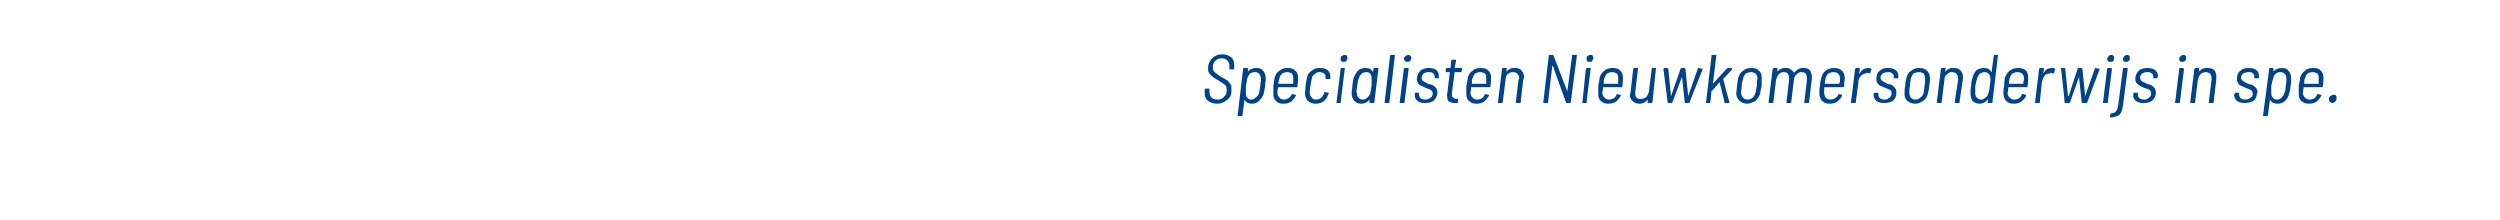 <?xml version="1.0" standalone="no"?><!DOCTYPE svg PUBLIC "-//W3C//DTD SVG 1.1//EN" "http://www.w3.org/Graphics/SVG/1.1/DTD/svg11.dtd"><svg xmlns="http://www.w3.org/2000/svg" version="1.1" width="364px" height="32px" viewBox="0 -1 364 32" style="top:-1px">  <desc>Specialisten Nieuwkomersonderwijs in spe</desc>  <defs/>  <g id="Polygon93466">    <path d="M 177.2 14.1 C 176.6 14.1 176.2 13.9 175.9 13.7 C 175.5 13.4 175.4 13 175.4 12.5 C 175.4 12.5 175.4 12.4 175.4 12.3 C 175.4 12.3 175.4 12 175.4 12 C 175.5 11.9 175.5 11.9 175.6 11.9 C 175.6 11.9 176 11.9 176 11.9 C 176.1 11.9 176.1 11.9 176.1 12 C 176.1 12 176.1 12.2 176.1 12.2 C 176.1 12.3 176.1 12.3 176.1 12.4 C 176.1 12.7 176.2 13 176.4 13.2 C 176.6 13.4 176.9 13.5 177.3 13.5 C 177.6 13.5 178 13.4 178.2 13.1 C 178.4 12.9 178.6 12.7 178.6 12.3 C 178.6 12.3 178.6 12.2 178.6 12.1 C 178.6 11.9 178.6 11.6 178.4 11.4 C 178.2 11.2 177.8 11 177.4 10.7 C 177 10.5 176.7 10.3 176.6 10.2 C 176.4 10 176.2 9.9 176.1 9.7 C 175.9 9.5 175.9 9.2 175.9 8.9 C 175.9 8.9 175.9 8.8 175.9 8.7 C 176 8.1 176.2 7.7 176.6 7.4 C 176.9 7.1 177.4 6.9 178 6.9 C 178.5 6.9 178.9 7.1 179.2 7.3 C 179.6 7.6 179.7 8 179.7 8.5 C 179.7 8.6 179.7 8.6 179.7 8.8 C 179.7 8.8 179.7 9 179.7 9 C 179.7 9 179.7 9.1 179.6 9.1 C 179.6 9.1 179.6 9.1 179.6 9.1 C 179.6 9.1 179.1 9.1 179.1 9.1 C 179 9.1 179 9.1 179 9 C 179 9 179 8.8 179 8.8 C 179 8.7 179 8.7 179 8.6 C 179 8.3 178.9 8 178.7 7.8 C 178.5 7.6 178.2 7.5 177.9 7.5 C 177.5 7.5 177.2 7.6 177 7.8 C 176.8 8 176.6 8.3 176.6 8.7 C 176.6 8.7 176.6 8.7 176.6 8.8 C 176.6 9 176.6 9.2 176.7 9.3 C 176.8 9.4 176.9 9.6 177.1 9.7 C 177.2 9.8 177.5 10 177.8 10.2 C 178.2 10.4 178.5 10.6 178.7 10.7 C 178.9 10.9 179 11.1 179.2 11.3 C 179.3 11.5 179.3 11.7 179.3 12 C 179.3 12.4 179.3 12.8 179.1 13.1 C 178.9 13.4 178.6 13.6 178.3 13.8 C 178 14 177.6 14.1 177.2 14.1 C 177.2 14.1 177.2 14.1 177.2 14.1 Z M 184.3 10.6 C 184.3 10.8 184.2 11.1 184.2 11.5 C 184.1 12 184.1 12.3 184 12.6 C 183.9 13.1 183.6 13.4 183.3 13.7 C 183 14 182.7 14.1 182.3 14.1 C 181.8 14.1 181.4 13.9 181.2 13.5 C 181.2 13.5 181.2 13.5 181.2 13.5 C 181.2 13.5 181.2 13.5 181.2 13.5 C 181.2 13.5 180.9 15.8 180.9 15.8 C 180.9 15.9 180.9 15.9 180.9 15.9 C 180.8 15.9 180.8 15.9 180.8 15.9 C 180.8 15.9 180.3 15.9 180.3 15.9 C 180.2 15.9 180.2 15.9 180.2 15.8 C 180.2 15.8 181 9 181 9 C 181 9 181.1 8.9 181.1 8.9 C 181.1 8.9 181.6 8.9 181.6 8.9 C 181.7 8.9 181.7 9 181.7 9 C 181.7 9 181.7 9 181.7 9 C 181.7 9 181.7 9.4 181.7 9.4 C 181.7 9.5 181.7 9.5 181.7 9.5 C 181.7 9.5 181.7 9.5 181.7 9.4 C 182 9.1 182.4 8.9 182.9 8.9 C 183.4 8.9 183.7 9 183.9 9.3 C 184.2 9.6 184.3 10 184.3 10.6 C 184.3 10.6 184.3 10.6 184.3 10.6 Z M 183.3 12.6 C 183.4 12.3 183.4 12 183.5 11.5 C 183.5 11.1 183.6 10.9 183.6 10.7 C 183.6 10.5 183.6 10.4 183.6 10.4 C 183.5 10.1 183.5 9.9 183.3 9.7 C 183.2 9.6 183 9.5 182.7 9.5 C 182.4 9.5 182.2 9.6 182 9.7 C 181.9 9.9 181.7 10.1 181.6 10.4 C 181.6 10.6 181.5 11 181.4 11.5 C 181.4 11.8 181.4 12.1 181.4 12.3 C 181.4 12.4 181.4 12.5 181.4 12.6 C 181.4 12.9 181.5 13.1 181.6 13.2 C 181.7 13.4 181.9 13.5 182.2 13.5 C 182.4 13.5 182.7 13.4 182.8 13.2 C 183 13.1 183.2 12.9 183.3 12.6 C 183.3 12.6 183.3 12.6 183.3 12.6 Z M 187 13.5 C 187.2 13.5 187.4 13.4 187.6 13.3 C 187.8 13.1 188 13 188.1 12.7 C 188.1 12.7 188.1 12.7 188.1 12.7 C 188.2 12.7 188.2 12.7 188.2 12.7 C 188.2 12.7 188.6 12.8 188.6 12.8 C 188.7 12.8 188.7 12.8 188.7 12.9 C 188.5 13.3 188.3 13.5 188 13.8 C 187.7 14 187.3 14.1 186.9 14.1 C 186.4 14.1 186 14 185.8 13.7 C 185.5 13.5 185.4 13.1 185.4 12.7 C 185.4 12.6 185.4 12.5 185.4 12.4 C 185.4 12.2 185.4 11.9 185.4 11.5 C 185.5 11 185.5 10.6 185.6 10.3 C 185.7 9.9 185.9 9.5 186.3 9.3 C 186.6 9 187 8.9 187.5 8.9 C 188 8.9 188.3 9 188.6 9.3 C 188.9 9.5 189 9.9 189 10.4 C 189 10.6 189 11 188.9 11.6 C 188.9 11.6 188.9 11.7 188.9 11.7 C 188.9 11.7 188.8 11.7 188.8 11.7 C 188.8 11.7 186.1 11.7 186.1 11.7 C 186.1 11.7 186.1 11.7 186.1 11.8 C 186 12 186 12.3 186 12.5 C 186 12.8 186.1 13 186.3 13.2 C 186.4 13.4 186.7 13.5 187 13.5 C 187 13.5 187 13.5 187 13.5 Z M 187.4 9.5 C 187.1 9.5 186.9 9.6 186.7 9.7 C 186.5 9.9 186.3 10.1 186.3 10.4 C 186.2 10.6 186.2 10.8 186.1 11.1 C 186.1 11.1 186.2 11.2 186.2 11.2 C 186.2 11.2 188.2 11.2 188.2 11.2 C 188.3 11.2 188.3 11.1 188.3 11.1 C 188.3 11.1 188.3 10.9 188.3 10.9 C 188.3 10.7 188.3 10.6 188.3 10.4 C 188.3 10.1 188.2 9.9 188.1 9.7 C 187.9 9.6 187.7 9.5 187.4 9.5 C 187.4 9.5 187.4 9.5 187.4 9.5 Z M 191.5 14.1 C 191.1 14.1 190.7 13.9 190.4 13.7 C 190.2 13.4 190 13.1 190 12.6 C 190 12.3 190.1 11.9 190.1 11.5 C 190.1 11.1 190.2 10.8 190.3 10.3 C 190.4 9.9 190.6 9.5 191 9.3 C 191.3 9 191.7 8.9 192.2 8.9 C 192.7 8.9 193 9 193.3 9.2 C 193.6 9.5 193.7 9.8 193.7 10.2 C 193.7 10.2 193.7 10.4 193.7 10.4 C 193.7 10.4 193.7 10.5 193.7 10.5 C 193.7 10.5 193.7 10.5 193.6 10.5 C 193.6 10.5 193.1 10.5 193.1 10.5 C 193.1 10.5 193 10.5 193 10.5 C 193 10.5 193 10.3 193 10.3 C 193 10.1 193 9.9 192.8 9.7 C 192.6 9.6 192.4 9.5 192.1 9.5 C 191.8 9.5 191.6 9.6 191.4 9.8 C 191.2 9.9 191 10.2 191 10.5 C 190.9 10.7 190.9 11.1 190.8 11.5 C 190.7 11.9 190.7 12.3 190.7 12.5 C 190.7 12.8 190.8 13 191 13.2 C 191.1 13.4 191.3 13.5 191.6 13.5 C 191.9 13.5 192.2 13.4 192.4 13.2 C 192.6 13 192.7 12.8 192.8 12.6 C 192.8 12.6 192.8 12.5 192.8 12.5 C 192.8 12.4 192.8 12.4 192.9 12.4 C 192.9 12.4 193.4 12.5 193.4 12.5 C 193.4 12.5 193.5 12.5 193.5 12.6 C 193.47 12.56 193.5 12.6 193.5 12.6 C 193.5 12.6 193.43 12.72 193.4 12.7 C 193.3 13.1 193.1 13.4 192.8 13.7 C 192.4 14 192 14.1 191.5 14.1 C 191.5 14.1 191.5 14.1 191.5 14.1 Z M 195.6 8 C 195.5 8 195.4 8 195.3 7.9 C 195.2 7.8 195.2 7.7 195.2 7.6 C 195.2 7.4 195.2 7.3 195.3 7.2 C 195.5 7.1 195.6 7 195.7 7 C 195.9 7 196 7 196.1 7.1 C 196.1 7.2 196.2 7.3 196.2 7.4 C 196.2 7.6 196.1 7.7 196 7.9 C 195.9 8 195.8 8 195.6 8 C 195.6 8 195.6 8 195.6 8 Z M 194.6 14 C 194.6 14 194.6 14 194.6 13.9 C 194.6 13.9 195.2 9 195.2 9 C 195.2 9 195.2 8.9 195.3 8.9 C 195.3 8.9 195.8 8.9 195.8 8.9 C 195.8 8.9 195.8 9 195.8 9 C 195.9 9 195.9 9 195.8 9 C 195.8 9 195.2 13.9 195.2 13.9 C 195.2 13.9 195.2 14 195.2 14 C 195.2 14 195.2 14 195.1 14 C 195.14 14 194.6 14 194.6 14 C 194.6 14 194.65 14 194.6 14 Z M 200 9 C 200 9 200 8.9 200.1 8.9 C 200.1 8.9 200.6 8.9 200.6 8.9 C 200.6 8.9 200.6 9 200.7 9 C 200.7 9 200.7 9 200.7 9 C 200.7 9 200.1 13.9 200.1 13.9 C 200.1 13.9 200.1 14 200 14 C 200 14 200 14 200 14 C 200 14 199.5 14 199.5 14 C 199.4 14 199.4 14 199.4 13.9 C 199.4 13.9 199.4 13.5 199.4 13.5 C 199.4 13.5 199.4 13.5 199.4 13.5 C 199.4 13.5 199.4 13.5 199.4 13.5 C 199.1 13.9 198.7 14.1 198.2 14.1 C 197.7 14.1 197.4 13.9 197.2 13.7 C 196.9 13.4 196.8 13 196.8 12.4 C 196.8 12.3 196.9 11.9 196.9 11.5 C 197 11 197 10.6 197.1 10.3 C 197.3 9.9 197.5 9.5 197.8 9.2 C 198.1 9 198.4 8.9 198.8 8.9 C 199.4 8.9 199.7 9.1 199.9 9.5 C 199.9 9.5 199.9 9.5 199.9 9.5 C 199.9 9.5 199.9 9.5 199.9 9.4 C 199.93 9.44 200 9 200 9 C 200 9 199.98 9.04 200 9 Z M 199.5 12.6 C 199.6 12.3 199.6 11.9 199.7 11.5 C 199.7 11.1 199.7 10.9 199.7 10.6 C 199.7 10.5 199.7 10.4 199.7 10.3 C 199.7 10.1 199.6 9.9 199.5 9.7 C 199.4 9.6 199.2 9.5 198.9 9.5 C 198.7 9.5 198.4 9.6 198.3 9.7 C 198.1 9.9 197.9 10.1 197.9 10.3 C 197.7 10.6 197.7 11 197.6 11.5 C 197.6 11.8 197.5 12.1 197.5 12.3 C 197.5 12.4 197.5 12.5 197.6 12.6 C 197.6 12.9 197.6 13.1 197.8 13.2 C 197.9 13.4 198.2 13.5 198.4 13.5 C 198.7 13.5 198.9 13.4 199.1 13.2 C 199.2 13.1 199.4 12.9 199.5 12.6 C 199.5 12.6 199.5 12.6 199.5 12.6 Z M 201.7 14 C 201.6 14 201.6 14 201.6 13.9 C 201.6 13.9 202.4 7.1 202.4 7.1 C 202.4 7 202.5 7 202.5 7 C 202.5 7 203 7 203 7 C 203.1 7 203.1 7 203.1 7 C 203.1 7.1 203.1 7.1 203.1 7.1 C 203.1 7.1 202.3 13.9 202.3 13.9 C 202.3 14 202.2 14 202.2 14 C 202.17 14 201.7 14 201.7 14 C 201.7 14 201.67 14 201.7 14 Z M 204.9 8 C 204.8 8 204.6 8 204.6 7.9 C 204.5 7.8 204.4 7.7 204.4 7.6 C 204.4 7.4 204.5 7.3 204.6 7.2 C 204.7 7.1 204.9 7 205 7 C 205.1 7 205.3 7 205.3 7.1 C 205.4 7.2 205.5 7.3 205.5 7.4 C 205.5 7.6 205.4 7.7 205.3 7.9 C 205.2 8 205.1 8 204.9 8 C 204.9 8 204.9 8 204.9 8 Z M 203.9 14 C 203.8 14 203.8 14 203.8 13.9 C 203.8 13.9 204.4 9 204.4 9 C 204.4 9 204.5 8.9 204.5 8.9 C 204.5 8.9 205 8.9 205 8.9 C 205.1 8.9 205.1 9 205.1 9 C 205.1 9 205.1 9 205.1 9 C 205.1 9 204.5 13.9 204.5 13.9 C 204.5 13.9 204.5 14 204.5 14 C 204.5 14 204.4 14 204.4 14 C 204.4 14 203.9 14 203.9 14 C 203.9 14 203.91 14 203.9 14 Z M 207.5 14 C 207 14 206.6 13.9 206.4 13.7 C 206.1 13.5 206 13.2 206 12.9 C 206 12.8 206 12.8 206 12.7 C 206 12.7 206 12.6 206 12.6 C 206 12.6 206 12.5 206.1 12.5 C 206.1 12.5 206.6 12.5 206.6 12.5 C 206.6 12.5 206.6 12.5 206.6 12.6 C 206.6 12.6 206.7 12.6 206.6 12.6 C 206.6 12.6 206.6 12.7 206.6 12.7 C 206.6 12.9 206.7 13.1 206.8 13.3 C 207 13.4 207.2 13.5 207.5 13.5 C 207.8 13.5 208.1 13.4 208.3 13.2 C 208.5 13.1 208.6 12.9 208.6 12.6 C 208.6 12.4 208.5 12.2 208.3 12.1 C 208.2 12 207.9 11.9 207.6 11.8 C 207.2 11.6 206.9 11.5 206.6 11.3 C 206.4 11.1 206.3 10.8 206.3 10.5 C 206.3 10 206.5 9.6 206.8 9.3 C 207.1 9 207.6 8.9 208.1 8.9 C 208.5 8.9 208.9 9 209.1 9.2 C 209.4 9.4 209.5 9.7 209.5 10.1 C 209.5 10.2 209.5 10.2 209.5 10.3 C 209.5 10.3 209.5 10.3 209.5 10.3 C 209.5 10.3 209.5 10.4 209.5 10.4 C 209.5 10.4 209.4 10.4 209.4 10.4 C 209.4 10.4 209 10.4 209 10.4 C 208.9 10.4 208.9 10.4 208.9 10.3 C 208.9 10.3 208.9 10.3 208.9 10.3 C 208.9 10 208.8 9.8 208.7 9.7 C 208.5 9.5 208.3 9.5 208 9.5 C 207.7 9.5 207.4 9.6 207.3 9.7 C 207.1 9.9 207 10.1 207 10.3 C 207 10.5 207 10.7 207.2 10.8 C 207.4 10.9 207.6 11 207.9 11.2 C 208.2 11.3 208.4 11.3 208.6 11.4 C 208.8 11.5 209 11.7 209.1 11.8 C 209.2 12 209.3 12.2 209.3 12.5 C 209.3 12.6 209.3 12.6 209.3 12.6 C 209.2 13.1 209 13.4 208.7 13.7 C 208.4 13.9 208 14 207.5 14 C 207.5 14 207.5 14 207.5 14 Z M 212.8 9.4 C 212.8 9.5 212.8 9.5 212.7 9.5 C 212.7 9.5 211.8 9.5 211.8 9.5 C 211.8 9.5 211.8 9.5 211.8 9.5 C 211.8 9.5 211.4 12.5 211.4 12.5 C 211.4 12.6 211.4 12.7 211.4 12.8 C 211.4 13 211.4 13.1 211.6 13.2 C 211.7 13.3 211.8 13.4 212.1 13.4 C 212.1 13.4 212.2 13.4 212.2 13.4 C 212.3 13.4 212.3 13.4 212.3 13.4 C 212.3 13.4 212.3 13.4 212.3 13.5 C 212.3 13.5 212.3 13.9 212.3 13.9 C 212.2 14 212.2 14 212.1 14 C 212.1 14 211.8 14 211.8 14 C 211.5 14 211.2 13.9 211 13.8 C 210.8 13.7 210.7 13.4 210.7 13 C 210.7 13 210.7 12.9 210.7 12.8 C 210.7 12.8 211.1 9.5 211.1 9.5 C 211.1 9.5 211.1 9.5 211.1 9.5 C 211.1 9.5 210.6 9.5 210.6 9.5 C 210.6 9.5 210.5 9.5 210.5 9.5 C 210.5 9.5 210.5 9.4 210.5 9.4 C 210.5 9.4 210.5 9 210.5 9 C 210.5 9 210.6 9 210.6 9 C 210.6 9 210.6 8.9 210.6 8.9 C 210.6 8.9 211.1 8.9 211.1 8.9 C 211.2 8.9 211.2 8.9 211.2 8.9 C 211.2 8.9 211.3 7.8 211.3 7.8 C 211.3 7.7 211.4 7.7 211.4 7.7 C 211.4 7.7 211.9 7.7 211.9 7.7 C 212 7.7 212 7.7 212 7.8 C 212 7.8 211.8 8.9 211.8 8.9 C 211.8 8.9 211.9 8.9 211.9 8.9 C 211.9 8.9 212.8 8.9 212.8 8.9 C 212.9 8.9 212.9 9 212.9 9 C 212.89 9.04 212.8 9.4 212.8 9.4 C 212.8 9.4 212.85 9.4 212.8 9.4 Z M 215.1 13.5 C 215.3 13.5 215.6 13.4 215.8 13.3 C 216 13.1 216.1 13 216.2 12.7 C 216.2 12.7 216.2 12.7 216.3 12.7 C 216.3 12.7 216.3 12.7 216.3 12.7 C 216.3 12.7 216.7 12.8 216.7 12.8 C 216.8 12.8 216.8 12.8 216.8 12.9 C 216.6 13.3 216.4 13.5 216.1 13.8 C 215.8 14 215.4 14.1 215 14.1 C 214.5 14.1 214.2 14 213.9 13.7 C 213.6 13.5 213.5 13.1 213.5 12.7 C 213.5 12.6 213.5 12.5 213.5 12.4 C 213.5 12.2 213.5 11.9 213.5 11.5 C 213.6 11 213.7 10.6 213.7 10.3 C 213.8 9.9 214.1 9.5 214.4 9.3 C 214.7 9 215.1 8.9 215.6 8.9 C 216.1 8.9 216.5 9 216.7 9.3 C 217 9.5 217.1 9.9 217.1 10.4 C 217.1 10.6 217.1 11 217 11.6 C 217 11.6 217 11.7 217 11.7 C 217 11.7 216.9 11.7 216.9 11.7 C 216.9 11.7 214.2 11.7 214.2 11.7 C 214.2 11.7 214.2 11.7 214.2 11.8 C 214.2 12 214.1 12.3 214.1 12.5 C 214.1 12.8 214.2 13 214.4 13.2 C 214.6 13.4 214.8 13.5 215.1 13.5 C 215.1 13.5 215.1 13.5 215.1 13.5 Z M 215.5 9.5 C 215.2 9.5 215 9.6 214.8 9.7 C 214.6 9.9 214.5 10.1 214.4 10.4 C 214.3 10.6 214.3 10.8 214.3 11.1 C 214.3 11.1 214.3 11.2 214.3 11.2 C 214.3 11.2 216.4 11.2 216.4 11.2 C 216.4 11.2 216.4 11.1 216.4 11.1 C 216.4 11.1 216.4 10.9 216.4 10.9 C 216.4 10.7 216.4 10.6 216.4 10.4 C 216.4 10.1 216.4 9.9 216.2 9.7 C 216 9.6 215.8 9.5 215.5 9.5 C 215.5 9.5 215.5 9.5 215.5 9.5 Z M 220.6 8.9 C 221 8.9 221.3 9 221.5 9.2 C 221.7 9.5 221.9 9.8 221.9 10.2 C 221.9 10.3 221.9 10.4 221.8 10.5 C 221.8 10.5 221.4 13.9 221.4 13.9 C 221.4 13.9 221.4 14 221.4 14 C 221.4 14 221.3 14 221.3 14 C 221.3 14 220.8 14 220.8 14 C 220.8 14 220.7 14 220.7 13.9 C 220.7 13.9 221.1 10.6 221.1 10.6 C 221.1 10.6 221.2 10.5 221.2 10.4 C 221.2 10.1 221.1 9.9 220.9 9.7 C 220.8 9.6 220.6 9.5 220.3 9.5 C 220 9.5 219.7 9.6 219.5 9.8 C 219.3 10 219.2 10.3 219.2 10.7 C 219.2 10.7 218.8 13.9 218.8 13.9 C 218.8 13.9 218.7 14 218.7 14 C 218.7 14 218.7 14 218.7 14 C 218.7 14 218.2 14 218.2 14 C 218.1 14 218.1 14 218.1 13.9 C 218.1 13.9 218.7 9 218.7 9 C 218.7 9 218.7 9 218.7 9 C 218.7 9 218.7 8.9 218.8 8.9 C 218.8 8.9 219.3 8.9 219.3 8.9 C 219.3 8.9 219.4 9 219.4 9 C 219.4 9 219.3 9.4 219.3 9.4 C 219.3 9.4 219.3 9.4 219.3 9.4 C 219.3 9.4 219.3 9.4 219.4 9.4 C 219.5 9.2 219.7 9.1 219.9 9 C 220.1 8.9 220.3 8.9 220.6 8.9 C 220.6 8.9 220.6 8.9 220.6 8.9 Z M 224.8 14 C 224.7 14 224.7 14 224.7 13.9 C 224.7 13.9 225.5 7.1 225.5 7.1 C 225.5 7 225.6 7 225.6 7 C 225.6 7 226.1 7 226.1 7 C 226.2 7 226.2 7 226.2 7.1 C 226.2 7.1 228.2 12.3 228.2 12.3 C 228.2 12.4 228.2 12.4 228.2 12.4 C 228.2 12.4 228.2 12.4 228.2 12.3 C 228.2 12.3 228.9 7.1 228.9 7.1 C 228.9 7.1 228.9 7.1 228.9 7 C 228.9 7 229 7 229 7 C 229 7 229.5 7 229.5 7 C 229.6 7 229.6 7 229.6 7.1 C 229.6 7.1 228.7 13.9 228.7 13.9 C 228.7 14 228.7 14 228.6 14 C 228.6 14 228.1 14 228.1 14 C 228.1 14 228 14 228 13.9 C 228 13.9 226.1 8.6 226.1 8.6 C 226 8.6 226 8.6 226 8.6 C 226 8.6 226 8.6 226 8.7 C 226 8.7 225.4 13.9 225.4 13.9 C 225.4 14 225.3 14 225.3 14 C 225.26 14 224.8 14 224.8 14 C 224.8 14 224.77 14 224.8 14 Z M 231.4 8 C 231.3 8 231.2 8 231.1 7.9 C 231 7.8 231 7.7 231 7.6 C 231 7.4 231 7.3 231.1 7.2 C 231.2 7.1 231.4 7 231.5 7 C 231.7 7 231.8 7 231.9 7.1 C 231.9 7.2 232 7.3 232 7.4 C 232 7.6 231.9 7.7 231.8 7.9 C 231.7 8 231.6 8 231.4 8 C 231.4 8 231.4 8 231.4 8 Z M 230.4 14 C 230.4 14 230.3 14 230.4 13.9 C 230.4 13.9 230.9 9 230.9 9 C 231 9 231 8.9 231.1 8.9 C 231.1 8.9 231.6 8.9 231.6 8.9 C 231.6 8.9 231.6 9 231.6 9 C 231.6 9 231.6 9 231.6 9 C 231.6 9 231 13.9 231 13.9 C 231 13.9 231 14 231 14 C 231 14 231 14 230.9 14 C 230.93 14 230.4 14 230.4 14 C 230.4 14 230.44 14 230.4 14 Z M 234.3 13.5 C 234.5 13.5 234.8 13.4 235 13.3 C 235.2 13.1 235.3 13 235.4 12.7 C 235.4 12.7 235.4 12.7 235.5 12.7 C 235.5 12.7 235.5 12.7 235.5 12.7 C 235.5 12.7 235.9 12.8 235.9 12.8 C 236 12.8 236 12.8 236 12.9 C 235.8 13.3 235.6 13.5 235.3 13.8 C 235 14 234.6 14.1 234.2 14.1 C 233.7 14.1 233.4 14 233.1 13.7 C 232.8 13.5 232.7 13.1 232.7 12.7 C 232.7 12.6 232.7 12.5 232.7 12.4 C 232.7 12.2 232.7 11.9 232.7 11.5 C 232.8 11 232.9 10.6 232.9 10.3 C 233 9.9 233.3 9.5 233.6 9.3 C 233.9 9 234.3 8.9 234.8 8.9 C 235.3 8.9 235.7 9 235.9 9.3 C 236.2 9.5 236.3 9.9 236.3 10.4 C 236.3 10.6 236.3 11 236.2 11.6 C 236.2 11.6 236.2 11.7 236.2 11.7 C 236.2 11.7 236.1 11.7 236.1 11.7 C 236.1 11.7 233.4 11.7 233.4 11.7 C 233.4 11.7 233.4 11.7 233.4 11.8 C 233.4 12 233.3 12.3 233.3 12.5 C 233.3 12.8 233.4 13 233.6 13.2 C 233.8 13.4 234 13.5 234.3 13.5 C 234.3 13.5 234.3 13.5 234.3 13.5 Z M 234.7 9.5 C 234.4 9.5 234.2 9.6 234 9.7 C 233.8 9.9 233.7 10.1 233.6 10.4 C 233.5 10.6 233.5 10.8 233.5 11.1 C 233.5 11.1 233.5 11.2 233.5 11.2 C 233.5 11.2 235.6 11.2 235.6 11.2 C 235.6 11.2 235.6 11.1 235.6 11.1 C 235.6 11.1 235.6 10.9 235.6 10.9 C 235.6 10.7 235.6 10.6 235.6 10.4 C 235.6 10.1 235.6 9.9 235.4 9.7 C 235.2 9.6 235 9.5 234.7 9.5 C 234.7 9.5 234.7 9.5 234.7 9.5 Z M 240.5 9 C 240.5 9 240.5 8.9 240.6 8.9 C 240.6 8.9 241.1 8.9 241.1 8.9 C 241.1 8.9 241.2 9 241.1 9 C 241.1 9 240.6 13.9 240.6 13.9 C 240.6 13.9 240.5 14 240.5 14 C 240.5 14 240.5 14 240.4 14 C 240.4 14 239.9 14 239.9 14 C 239.9 14 239.9 14 239.9 13.9 C 239.9 13.9 239.9 13.5 239.9 13.5 C 239.9 13.5 239.9 13.5 239.9 13.5 C 239.9 13.5 239.9 13.5 239.9 13.5 C 239.6 13.9 239.2 14.1 238.7 14.1 C 238.3 14.1 238 14 237.7 13.7 C 237.5 13.5 237.3 13.2 237.3 12.8 C 237.3 12.7 237.4 12.6 237.4 12.5 C 237.4 12.5 237.8 9 237.8 9 C 237.8 9 237.8 9 237.8 9 C 237.8 9 237.9 8.9 237.9 8.9 C 237.9 8.9 238.4 8.9 238.4 8.9 C 238.5 8.9 238.5 9 238.5 9 C 238.5 9 238.1 12.3 238.1 12.3 C 238.1 12.4 238.1 12.5 238.1 12.6 C 238.1 12.8 238.1 13.1 238.3 13.2 C 238.4 13.4 238.6 13.4 238.9 13.4 C 239.2 13.4 239.5 13.3 239.7 13.1 C 239.9 12.9 240 12.6 240.1 12.3 C 240.06 12.29 240.5 9 240.5 9 C 240.5 9 240.46 9.04 240.5 9 Z M 242.9 14 C 242.9 14 242.8 14 242.8 13.9 C 242.83 13.91 242.2 9.1 242.2 9.1 C 242.2 9.1 242.23 9.02 242.2 9 C 242.2 9 242.3 8.9 242.3 8.9 C 242.3 8.9 242.8 8.9 242.8 8.9 C 242.9 8.9 242.9 9 242.9 9 C 242.9 9 243.3 13 243.3 13 C 243.3 13 243.3 13 243.3 13 C 243.3 13 243.3 13 243.3 13 C 243.3 13 244.7 9 244.7 9 C 244.7 9 244.8 8.9 244.8 8.9 C 244.8 8.9 245.3 8.9 245.3 8.9 C 245.3 8.9 245.3 8.9 245.3 9 C 245.3 9 245.4 9 245.4 9 C 245.4 9 245.8 13 245.8 13 C 245.8 13 245.8 13 245.8 13 C 245.8 13 247.2 9 247.2 9 C 247.2 9 247.2 8.9 247.3 8.9 C 247.3 8.9 247.8 9 247.8 9 C 247.8 9 247.9 9 247.9 9 C 247.9 9 247.9 9 247.9 9.1 C 247.9 9.1 246 13.9 246 13.9 C 246 14 246 14 245.9 14 C 245.9 14 245.4 14 245.4 14 C 245.4 14 245.3 14 245.3 13.9 C 245.3 13.9 244.9 10.2 244.9 10.2 C 244.9 10.2 244.9 10.2 244.9 10.2 C 244.9 10.2 244.9 10.2 244.9 10.2 C 244.9 10.2 243.5 13.9 243.5 13.9 C 243.5 14 243.5 14 243.4 14 C 243.43 14 242.9 14 242.9 14 C 242.9 14 242.93 14 242.9 14 Z M 248.4 14 C 248.4 14 248.3 14 248.4 13.9 C 248.4 13.9 249.2 7.1 249.2 7.1 C 249.2 7 249.2 7 249.3 7 C 249.3 7 249.8 7 249.8 7 C 249.8 7 249.8 7 249.9 7 C 249.9 7.1 249.9 7.1 249.9 7.1 C 249.9 7.1 249.4 11.2 249.4 11.2 C 249.4 11.2 249.4 11.2 249.4 11.2 C 249.4 11.2 249.4 11.2 249.4 11.2 C 249.4 11.2 251.4 9 251.4 9 C 251.5 9 251.5 8.9 251.6 8.9 C 251.6 8.9 252.1 8.9 252.1 8.9 C 252.2 8.9 252.2 9 252.2 9 C 252.2 9 252.2 9 252.2 9.1 C 252.2 9.1 250.9 10.5 250.9 10.5 C 250.9 10.5 250.9 10.5 250.9 10.5 C 250.88 10.53 251.8 13.9 251.8 13.9 C 251.8 13.9 251.78 13.91 251.8 13.9 C 251.8 14 251.7 14 251.7 14 C 251.7 14 251.2 14 251.2 14 C 251.1 14 251.1 14 251.1 13.9 C 251.1 13.9 250.4 11.1 250.4 11.1 C 250.4 11 250.4 11 250.3 11 C 250.3 11 250.3 11 250.3 11 C 250.31 11.05 249.3 12.2 249.3 12.2 L 249.2 12.2 C 249.2 12.2 249.05 13.9 249 13.9 C 249 13.9 249 14 249 14 C 249 14 249 14 248.9 14 C 248.94 14 248.4 14 248.4 14 C 248.4 14 248.44 14 248.4 14 Z M 254.4 14.1 C 253.9 14.1 253.5 13.9 253.3 13.7 C 253 13.4 252.8 13.1 252.8 12.6 C 252.8 12.3 252.9 11.9 252.9 11.5 C 253 11 253 10.6 253.1 10.3 C 253.2 9.9 253.5 9.5 253.8 9.3 C 254.1 9 254.5 8.9 255 8.9 C 255.5 8.9 255.8 9 256.1 9.3 C 256.4 9.5 256.5 9.9 256.5 10.3 C 256.5 10.6 256.5 11 256.5 11.5 C 256.4 11.9 256.3 12.3 256.3 12.6 C 256.1 13.1 255.9 13.4 255.6 13.7 C 255.2 13.9 254.8 14.1 254.4 14.1 C 254.4 14.1 254.4 14.1 254.4 14.1 Z M 254.4 13.5 C 254.7 13.5 255 13.4 255.2 13.2 C 255.4 13 255.5 12.8 255.6 12.5 C 255.7 12.2 255.7 11.8 255.8 11.5 C 255.8 11.1 255.8 10.7 255.9 10.5 C 255.9 10.2 255.8 9.9 255.6 9.7 C 255.4 9.6 255.2 9.5 254.9 9.5 C 254.7 9.5 254.4 9.6 254.2 9.7 C 254 9.9 253.8 10.2 253.8 10.5 C 253.7 10.8 253.6 11.1 253.6 11.5 C 253.6 11.9 253.5 12.2 253.5 12.5 C 253.5 12.8 253.6 13 253.8 13.2 C 253.9 13.4 254.2 13.5 254.4 13.5 C 254.4 13.5 254.4 13.5 254.4 13.5 Z M 262.6 8.9 C 263 8.9 263.3 9 263.5 9.2 C 263.7 9.5 263.8 9.8 263.8 10.2 C 263.8 10.3 263.8 10.4 263.8 10.5 C 263.8 10.5 263.4 13.9 263.4 13.9 C 263.4 14 263.3 14 263.3 14 C 263.3 14 262.8 14 262.8 14 C 262.7 14 262.7 14 262.7 13.9 C 262.7 13.9 263.1 10.6 263.1 10.6 C 263.1 10.6 263.1 10.5 263.1 10.4 C 263.1 10.1 263 9.9 262.9 9.7 C 262.8 9.6 262.6 9.5 262.3 9.5 C 262 9.5 261.8 9.6 261.6 9.8 C 261.4 10 261.2 10.3 261.2 10.6 C 261.2 10.6 260.8 13.9 260.8 13.9 C 260.8 14 260.7 14 260.7 14 C 260.7 14 260.2 14 260.2 14 C 260.1 14 260.1 14 260.1 13.9 C 260.1 13.9 260.5 10.6 260.5 10.6 C 260.5 10.6 260.5 10.5 260.5 10.4 C 260.5 10.1 260.4 9.9 260.3 9.7 C 260.2 9.6 260 9.5 259.7 9.5 C 259.4 9.5 259.2 9.6 259 9.8 C 258.8 10 258.7 10.3 258.6 10.6 C 258.6 10.6 258.2 13.9 258.2 13.9 C 258.2 13.9 258.2 14 258.2 14 C 258.2 14 258.1 14 258.1 14 C 258.1 14 257.6 14 257.6 14 C 257.5 14 257.5 14 257.5 13.9 C 257.5 13.9 258.1 9 258.1 9 C 258.1 9 258.1 9 258.2 9 C 258.2 9 258.2 8.9 258.2 8.9 C 258.2 8.9 258.7 8.9 258.7 8.9 C 258.8 8.9 258.8 9 258.8 9 C 258.8 9 258.8 9.4 258.8 9.4 C 258.8 9.4 258.8 9.4 258.8 9.4 C 259 9.2 259.1 9.1 259.4 9 C 259.6 8.9 259.8 8.9 260 8.9 C 260.3 8.9 260.5 8.9 260.7 9.1 C 260.9 9.2 261.1 9.4 261.2 9.6 C 261.2 9.6 261.2 9.7 261.2 9.7 C 261.2 9.7 261.2 9.6 261.2 9.6 C 261.4 9.4 261.6 9.2 261.8 9.1 C 262.1 8.9 262.3 8.9 262.6 8.9 C 262.6 8.9 262.6 8.9 262.6 8.9 Z M 266.5 13.5 C 266.8 13.5 267 13.4 267.2 13.3 C 267.4 13.1 267.6 13 267.7 12.7 C 267.7 12.7 267.7 12.7 267.7 12.7 C 267.7 12.7 267.8 12.7 267.8 12.7 C 267.8 12.7 268.2 12.8 268.2 12.8 C 268.2 12.8 268.2 12.8 268.2 12.9 C 268.1 13.3 267.8 13.5 267.5 13.8 C 267.2 14 266.8 14.1 266.4 14.1 C 266 14.1 265.6 14 265.3 13.7 C 265.1 13.5 264.9 13.1 264.9 12.7 C 264.9 12.6 264.9 12.5 264.9 12.4 C 264.9 12.2 264.9 11.9 265 11.5 C 265 11 265.1 10.6 265.2 10.3 C 265.3 9.9 265.5 9.5 265.8 9.3 C 266.2 9 266.6 8.9 267 8.9 C 267.5 8.9 267.9 9 268.2 9.3 C 268.4 9.5 268.6 9.9 268.6 10.4 C 268.6 10.6 268.5 11 268.5 11.6 C 268.5 11.6 268.5 11.7 268.4 11.7 C 268.4 11.7 268.4 11.7 268.4 11.7 C 268.4 11.7 265.7 11.7 265.7 11.7 C 265.7 11.7 265.6 11.7 265.6 11.8 C 265.6 12 265.6 12.3 265.6 12.5 C 265.6 12.8 265.7 13 265.8 13.2 C 266 13.4 266.2 13.5 266.5 13.5 C 266.5 13.5 266.5 13.5 266.5 13.5 Z M 267 9.5 C 266.7 9.5 266.4 9.6 266.2 9.7 C 266 9.9 265.9 10.1 265.8 10.4 C 265.8 10.6 265.7 10.8 265.7 11.1 C 265.7 11.1 265.7 11.2 265.7 11.2 C 265.7 11.2 267.8 11.2 267.8 11.2 C 267.8 11.2 267.8 11.1 267.8 11.1 C 267.8 11.1 267.9 10.9 267.9 10.9 C 267.9 10.7 267.9 10.6 267.9 10.4 C 267.9 10.1 267.8 9.9 267.6 9.7 C 267.5 9.6 267.2 9.5 267 9.5 C 267 9.5 267 9.5 267 9.5 Z M 272 8.9 C 272.1 8.9 272.3 8.9 272.4 9 C 272.5 9 272.5 9.1 272.5 9.1 C 272.5 9.1 272.3 9.6 272.3 9.6 C 272.3 9.7 272.2 9.7 272.2 9.7 C 272.1 9.7 272 9.6 271.8 9.6 C 271.8 9.6 271.7 9.6 271.7 9.7 C 271.4 9.7 271.2 9.8 271 10 C 270.7 10.3 270.6 10.6 270.6 10.9 C 270.6 10.9 270.2 13.9 270.2 13.9 C 270.2 13.9 270.2 14 270.2 14 C 270.1 14 270.1 14 270.1 14 C 270.1 14 269.6 14 269.6 14 C 269.5 14 269.5 14 269.5 13.9 C 269.5 13.9 270.1 9 270.1 9 C 270.1 9 270.1 9 270.1 9 C 270.2 9 270.2 8.9 270.2 8.9 C 270.2 8.9 270.7 8.9 270.7 8.9 C 270.8 8.9 270.8 9 270.8 9 C 270.8 9 270.7 9.7 270.7 9.7 C 270.7 9.7 270.7 9.7 270.7 9.7 C 270.7 9.7 270.7 9.7 270.8 9.7 C 270.9 9.4 271.1 9.2 271.3 9.1 C 271.5 9 271.7 8.9 272 8.9 C 272 8.9 272 8.9 272 8.9 Z M 274.3 14 C 273.9 14 273.5 13.9 273.2 13.7 C 273 13.5 272.8 13.2 272.8 12.9 C 272.8 12.8 272.8 12.8 272.8 12.7 C 272.8 12.7 272.8 12.6 272.8 12.6 C 272.9 12.6 272.9 12.5 273 12.5 C 273 12.5 273.4 12.5 273.4 12.5 C 273.4 12.5 273.5 12.5 273.5 12.6 C 273.5 12.6 273.5 12.6 273.5 12.6 C 273.5 12.6 273.5 12.7 273.5 12.7 C 273.5 12.9 273.5 13.1 273.7 13.3 C 273.9 13.4 274.1 13.5 274.4 13.5 C 274.7 13.5 274.9 13.4 275.1 13.2 C 275.3 13.1 275.4 12.9 275.4 12.6 C 275.4 12.4 275.4 12.2 275.2 12.1 C 275 12 274.8 11.9 274.5 11.8 C 274 11.6 273.7 11.5 273.5 11.3 C 273.3 11.1 273.2 10.8 273.2 10.5 C 273.2 10 273.3 9.6 273.7 9.3 C 274 9 274.4 8.9 274.9 8.9 C 275.4 8.9 275.7 9 276 9.2 C 276.3 9.4 276.4 9.7 276.4 10.1 C 276.4 10.2 276.4 10.2 276.4 10.3 C 276.4 10.3 276.4 10.3 276.4 10.3 C 276.4 10.3 276.4 10.4 276.3 10.4 C 276.3 10.4 276.3 10.4 276.3 10.4 C 276.3 10.4 275.8 10.4 275.8 10.4 C 275.8 10.4 275.7 10.4 275.7 10.3 C 275.7 10.3 275.7 10.3 275.7 10.3 C 275.8 10 275.7 9.8 275.5 9.7 C 275.4 9.5 275.1 9.5 274.9 9.5 C 274.6 9.5 274.3 9.6 274.1 9.7 C 273.9 9.9 273.8 10.1 273.8 10.3 C 273.8 10.5 273.9 10.7 274.1 10.8 C 274.2 10.9 274.5 11 274.8 11.2 C 275.1 11.3 275.3 11.3 275.5 11.4 C 275.7 11.5 275.8 11.7 275.9 11.8 C 276.1 12 276.1 12.2 276.1 12.5 C 276.1 12.6 276.1 12.6 276.1 12.6 C 276.1 13.1 275.9 13.4 275.6 13.7 C 275.2 13.9 274.8 14 274.3 14 C 274.3 14 274.3 14 274.3 14 Z M 278.8 14.1 C 278.4 14.1 278 13.9 277.7 13.7 C 277.4 13.4 277.3 13.1 277.3 12.6 C 277.3 12.3 277.3 11.9 277.4 11.5 C 277.4 11 277.5 10.6 277.6 10.3 C 277.7 9.9 277.9 9.5 278.3 9.3 C 278.6 9 279 8.9 279.5 8.9 C 279.9 8.9 280.3 9 280.6 9.3 C 280.8 9.5 281 9.9 281 10.3 C 281 10.6 281 11 280.9 11.5 C 280.9 11.9 280.8 12.3 280.7 12.6 C 280.6 13.1 280.4 13.4 280 13.7 C 279.7 13.9 279.3 14.1 278.8 14.1 C 278.8 14.1 278.8 14.1 278.8 14.1 Z M 278.9 13.5 C 279.2 13.5 279.4 13.4 279.6 13.2 C 279.9 13 280 12.8 280.1 12.5 C 280.1 12.2 280.2 11.8 280.2 11.5 C 280.3 11.1 280.3 10.7 280.3 10.5 C 280.3 10.2 280.2 9.9 280.1 9.7 C 279.9 9.6 279.7 9.5 279.4 9.5 C 279.1 9.5 278.9 9.6 278.6 9.7 C 278.4 9.9 278.3 10.2 278.2 10.5 C 278.2 10.8 278.1 11.1 278.1 11.5 C 278 11.9 278 12.2 278 12.5 C 278 12.8 278.1 13 278.2 13.2 C 278.4 13.4 278.6 13.5 278.9 13.5 C 278.9 13.5 278.9 13.5 278.9 13.5 Z M 284.5 8.9 C 284.9 8.9 285.2 9 285.4 9.2 C 285.7 9.5 285.8 9.8 285.8 10.2 C 285.8 10.3 285.8 10.4 285.8 10.5 C 285.8 10.5 285.3 13.9 285.3 13.9 C 285.3 13.9 285.3 14 285.3 14 C 285.3 14 285.3 14 285.2 14 C 285.2 14 284.7 14 284.7 14 C 284.7 14 284.6 14 284.6 13.9 C 284.6 13.9 285.1 10.6 285.1 10.6 C 285.1 10.6 285.1 10.5 285.1 10.4 C 285.1 10.1 285 9.9 284.8 9.7 C 284.7 9.6 284.5 9.5 284.2 9.5 C 283.9 9.5 283.7 9.6 283.5 9.8 C 283.2 10 283.1 10.3 283.1 10.7 C 283.1 10.7 282.7 13.9 282.7 13.9 C 282.7 13.9 282.7 14 282.6 14 C 282.6 14 282.6 14 282.6 14 C 282.6 14 282.1 14 282.1 14 C 282 14 282 14 282 13.9 C 282 13.9 282.6 9 282.6 9 C 282.6 9 282.6 9 282.6 9 C 282.6 9 282.7 8.9 282.7 8.9 C 282.7 8.9 283.2 8.9 283.2 8.9 C 283.3 8.9 283.3 9 283.3 9 C 283.3 9 283.2 9.4 283.2 9.4 C 283.2 9.4 283.2 9.4 283.2 9.4 C 283.2 9.4 283.3 9.4 283.3 9.4 C 283.4 9.2 283.6 9.1 283.8 9 C 284 8.9 284.2 8.9 284.5 8.9 C 284.5 8.9 284.5 8.9 284.5 8.9 Z M 290.3 7.1 C 290.3 7 290.3 7 290.4 7 C 290.4 7 290.9 7 290.9 7 C 290.9 7 290.9 7 290.9 7 C 290.9 7.1 291 7.1 290.9 7.1 C 290.9 7.1 290.1 13.9 290.1 13.9 C 290.1 13.9 290.1 14 290.1 14 C 290.1 14 290 14 290 14 C 290 14 289.5 14 289.5 14 C 289.4 14 289.4 14 289.4 13.9 C 289.4 13.9 289.5 13.5 289.5 13.5 C 289.5 13.5 289.5 13.5 289.5 13.5 C 289.4 13.5 289.4 13.5 289.4 13.5 C 289.1 13.9 288.7 14.1 288.2 14.1 C 287.8 14.1 287.4 13.9 287.2 13.7 C 287 13.4 286.9 13 286.9 12.4 C 286.9 12.3 286.9 11.9 287 11.5 C 287 11 287.1 10.6 287.2 10.3 C 287.3 9.9 287.5 9.5 287.8 9.2 C 288.1 9 288.5 8.9 288.9 8.9 C 289.4 8.9 289.7 9.1 289.9 9.4 C 289.9 9.5 289.9 9.5 289.9 9.5 C 290 9.5 290 9.5 290 9.4 C 289.97 9.43 290.3 7.1 290.3 7.1 C 290.3 7.1 290.25 7.1 290.3 7.1 Z M 289.5 12.6 C 289.6 12.3 289.7 11.9 289.7 11.5 C 289.8 11.1 289.8 10.9 289.8 10.6 C 289.8 10.5 289.8 10.4 289.8 10.3 C 289.8 10.1 289.7 9.9 289.5 9.7 C 289.4 9.6 289.2 9.5 289 9.5 C 288.7 9.5 288.5 9.6 288.3 9.7 C 288.1 9.9 288 10.1 287.9 10.3 C 287.8 10.6 287.7 11 287.6 11.5 C 287.6 11.8 287.6 12.1 287.6 12.3 C 287.6 12.4 287.6 12.5 287.6 12.6 C 287.6 12.9 287.7 13.1 287.8 13.2 C 288 13.4 288.2 13.5 288.5 13.5 C 288.7 13.5 288.9 13.4 289.1 13.2 C 289.3 13.1 289.4 12.9 289.5 12.6 C 289.5 12.6 289.5 12.6 289.5 12.6 Z M 293.3 13.5 C 293.6 13.5 293.8 13.4 294 13.3 C 294.2 13.1 294.3 13 294.4 12.7 C 294.5 12.7 294.5 12.7 294.5 12.7 C 294.5 12.7 294.5 12.7 294.6 12.7 C 294.6 12.7 294.9 12.8 294.9 12.8 C 295 12.8 295 12.8 295 12.9 C 294.9 13.3 294.6 13.5 294.3 13.8 C 294 14 293.6 14.1 293.2 14.1 C 292.7 14.1 292.4 14 292.1 13.7 C 291.9 13.5 291.7 13.1 291.7 12.7 C 291.7 12.6 291.7 12.5 291.7 12.4 C 291.7 12.2 291.7 11.9 291.8 11.5 C 291.8 11 291.9 10.6 291.9 10.3 C 292.1 9.9 292.3 9.5 292.6 9.3 C 293 9 293.4 8.9 293.8 8.9 C 294.3 8.9 294.7 9 295 9.3 C 295.2 9.5 295.3 9.9 295.3 10.4 C 295.3 10.6 295.3 11 295.2 11.6 C 295.2 11.6 295.2 11.7 295.2 11.7 C 295.2 11.7 295.2 11.7 295.1 11.7 C 295.1 11.7 292.5 11.7 292.5 11.7 C 292.4 11.7 292.4 11.7 292.4 11.8 C 292.4 12 292.4 12.3 292.3 12.5 C 292.3 12.8 292.4 13 292.6 13.2 C 292.8 13.4 293 13.5 293.3 13.5 C 293.3 13.5 293.3 13.5 293.3 13.5 Z M 293.7 9.5 C 293.5 9.5 293.2 9.6 293 9.7 C 292.8 9.9 292.7 10.1 292.6 10.4 C 292.6 10.6 292.5 10.8 292.5 11.1 C 292.5 11.1 292.5 11.2 292.5 11.2 C 292.5 11.2 294.6 11.2 294.6 11.2 C 294.6 11.2 294.6 11.1 294.6 11.1 C 294.6 11.1 294.6 10.9 294.6 10.9 C 294.7 10.7 294.7 10.6 294.7 10.4 C 294.7 10.1 294.6 9.9 294.4 9.7 C 294.3 9.6 294 9.5 293.7 9.5 C 293.7 9.5 293.7 9.5 293.7 9.5 Z M 298.7 8.9 C 298.9 8.9 299.1 8.9 299.2 9 C 299.3 9 299.3 9.1 299.2 9.1 C 299.2 9.1 299.1 9.6 299.1 9.6 C 299 9.7 299 9.7 298.9 9.7 C 298.9 9.7 298.7 9.6 298.6 9.6 C 298.6 9.6 298.5 9.6 298.5 9.7 C 298.2 9.7 297.9 9.8 297.7 10 C 297.5 10.3 297.4 10.6 297.3 10.9 C 297.3 10.9 297 13.9 297 13.9 C 297 13.9 297 14 296.9 14 C 296.9 14 296.9 14 296.9 14 C 296.9 14 296.4 14 296.4 14 C 296.3 14 296.3 14 296.3 13.9 C 296.3 13.9 296.9 9 296.9 9 C 296.9 9 296.9 9 296.9 9 C 296.9 9 297 8.9 297 8.9 C 297 8.9 297.5 8.9 297.5 8.9 C 297.6 8.9 297.6 9 297.6 9 C 297.6 9 297.5 9.7 297.5 9.7 C 297.5 9.7 297.5 9.7 297.5 9.7 C 297.5 9.7 297.5 9.7 297.5 9.7 C 297.7 9.4 297.8 9.2 298 9.1 C 298.2 9 298.5 8.9 298.7 8.9 C 298.7 8.9 298.7 8.9 298.7 8.9 Z M 300.7 14 C 300.7 14 300.6 14 300.6 13.9 C 300.65 13.91 300.1 9.1 300.1 9.1 C 300.1 9.1 300.05 9.02 300 9 C 300 9 300.1 8.9 300.1 8.9 C 300.1 8.9 300.6 8.9 300.6 8.9 C 300.7 8.9 300.7 9 300.7 9 C 300.7 9 301.1 13 301.1 13 C 301.1 13 301.1 13 301.1 13 C 301.1 13 301.1 13 301.2 13 C 301.2 13 302.5 9 302.5 9 C 302.5 9 302.6 8.9 302.6 8.9 C 302.6 8.9 303.1 8.9 303.1 8.9 C 303.1 8.9 303.1 8.9 303.2 9 C 303.2 9 303.2 9 303.2 9 C 303.2 9 303.6 13 303.6 13 C 303.6 13 303.6 13 303.6 13 C 303.6 13 305 9 305 9 C 305 9 305.1 8.9 305.1 8.9 C 305.1 8.9 305.6 9 305.6 9 C 305.6 9 305.7 9 305.7 9 C 305.7 9 305.7 9 305.7 9.1 C 305.7 9.1 303.9 13.9 303.9 13.9 C 303.8 14 303.8 14 303.7 14 C 303.7 14 303.2 14 303.2 14 C 303.2 14 303.2 14 303.1 13.9 C 303.1 13.9 302.7 10.2 302.7 10.2 C 302.7 10.2 302.7 10.2 302.7 10.2 C 302.7 10.2 302.7 10.2 302.7 10.2 C 302.7 10.2 301.4 13.9 301.4 13.9 C 301.3 14 301.3 14 301.2 14 C 301.25 14 300.7 14 300.7 14 C 300.7 14 300.75 14 300.7 14 Z M 307.3 8 C 307.1 8 307 8 306.9 7.9 C 306.9 7.8 306.8 7.7 306.8 7.6 C 306.8 7.4 306.9 7.3 307 7.2 C 307.1 7.1 307.2 7 307.4 7 C 307.5 7 307.6 7 307.7 7.1 C 307.8 7.2 307.8 7.3 307.8 7.4 C 307.8 7.6 307.8 7.7 307.7 7.9 C 307.6 8 307.4 8 307.3 8 C 307.3 8 307.3 8 307.3 8 Z M 306.3 14 C 306.2 14 306.2 14 306.2 13.9 C 306.2 13.9 306.8 9 306.8 9 C 306.8 9 306.9 8.9 306.9 8.9 C 306.9 8.9 307.4 8.9 307.4 8.9 C 307.4 8.9 307.5 9 307.5 9 C 307.5 9 307.5 9 307.5 9 C 307.5 9 306.9 13.9 306.9 13.9 C 306.9 13.9 306.9 14 306.9 14 C 306.8 14 306.8 14 306.8 14 C 306.79 14 306.3 14 306.3 14 C 306.3 14 306.3 14 306.3 14 Z M 309.5 8 C 309.4 8 309.3 8 309.2 7.9 C 309.1 7.8 309.1 7.7 309.1 7.6 C 309.1 7.4 309.2 7.3 309.3 7.2 C 309.4 7.1 309.5 7 309.7 7 C 309.8 7 309.9 7 310 7.1 C 310.1 7.2 310.1 7.3 310.1 7.5 C 310.1 7.6 310.1 7.8 309.9 7.9 C 309.8 8 309.7 8 309.5 8 C 309.5 8 309.5 8 309.5 8 Z M 307.3 16.1 C 307.2 16.1 307.2 16 307.2 16 C 307.2 16 307.3 15.6 307.3 15.6 C 307.3 15.5 307.3 15.5 307.3 15.5 C 307.3 15.5 307.3 15.5 307.4 15.5 C 308 15.5 308.3 15.1 308.4 14.4 C 308.4 14.4 309.1 9 309.1 9 C 309.1 9 309.1 8.9 309.2 8.9 C 309.2 8.9 309.7 8.9 309.7 8.9 C 309.7 8.9 309.8 9 309.8 9 C 309.8 9 309.1 14.4 309.1 14.4 C 309 15 308.9 15.4 308.6 15.7 C 308.3 15.9 307.9 16.1 307.3 16.1 C 307.3 16.1 307.3 16.1 307.3 16.1 Z M 312.1 14 C 311.6 14 311.3 13.9 311 13.7 C 310.7 13.5 310.6 13.2 310.6 12.9 C 310.6 12.8 310.6 12.8 310.6 12.7 C 310.6 12.7 310.6 12.6 310.6 12.6 C 310.6 12.6 310.7 12.5 310.7 12.5 C 310.7 12.5 311.2 12.5 311.2 12.5 C 311.2 12.5 311.2 12.5 311.3 12.6 C 311.3 12.6 311.3 12.6 311.3 12.6 C 311.3 12.6 311.3 12.7 311.3 12.7 C 311.2 12.9 311.3 13.1 311.5 13.3 C 311.6 13.4 311.9 13.5 312.2 13.5 C 312.5 13.5 312.7 13.4 312.9 13.2 C 313.1 13.1 313.2 12.9 313.2 12.6 C 313.2 12.4 313.1 12.2 313 12.1 C 312.8 12 312.6 11.9 312.2 11.8 C 311.8 11.6 311.5 11.5 311.3 11.3 C 311 11.1 310.9 10.8 310.9 10.5 C 310.9 10 311.1 9.6 311.4 9.3 C 311.7 9 312.2 8.9 312.7 8.9 C 313.1 8.9 313.5 9 313.8 9.2 C 314 9.4 314.2 9.7 314.2 10.1 C 314.2 10.2 314.2 10.2 314.1 10.3 C 314.1 10.3 314.1 10.3 314.1 10.3 C 314.1 10.3 314.1 10.4 314.1 10.4 C 314.1 10.4 314.1 10.4 314 10.4 C 314 10.4 313.6 10.4 313.6 10.4 C 313.5 10.4 313.5 10.4 313.5 10.3 C 313.5 10.3 313.5 10.3 313.5 10.3 C 313.5 10 313.5 9.8 313.3 9.7 C 313.1 9.5 312.9 9.5 312.6 9.5 C 312.3 9.5 312.1 9.6 311.9 9.7 C 311.7 9.9 311.6 10.1 311.6 10.3 C 311.6 10.5 311.7 10.7 311.8 10.8 C 312 10.9 312.2 11 312.6 11.2 C 312.8 11.3 313.1 11.3 313.2 11.4 C 313.4 11.5 313.6 11.7 313.7 11.8 C 313.8 12 313.9 12.2 313.9 12.5 C 313.9 12.6 313.9 12.6 313.9 12.6 C 313.8 13.1 313.7 13.4 313.3 13.7 C 313 13.9 312.6 14 312.1 14 C 312.1 14 312.1 14 312.1 14 Z M 317.7 8 C 317.6 8 317.5 8 317.4 7.9 C 317.3 7.8 317.3 7.7 317.3 7.6 C 317.3 7.4 317.3 7.3 317.5 7.2 C 317.6 7.1 317.7 7 317.9 7 C 318 7 318.1 7 318.2 7.1 C 318.3 7.2 318.3 7.3 318.3 7.4 C 318.3 7.6 318.3 7.7 318.1 7.9 C 318 8 317.9 8 317.7 8 C 317.7 8 317.7 8 317.7 8 Z M 316.8 14 C 316.7 14 316.7 14 316.7 13.9 C 316.7 13.9 317.3 9 317.3 9 C 317.3 9 317.3 8.9 317.4 8.9 C 317.4 8.9 317.9 8.9 317.9 8.9 C 317.9 8.9 317.9 9 317.9 9 C 318 9 318 9 318 9 C 318 9 317.4 13.9 317.4 13.9 C 317.4 13.9 317.4 14 317.3 14 C 317.3 14 317.3 14 317.3 14 C 317.25 14 316.8 14 316.8 14 C 316.8 14 316.76 14 316.8 14 Z M 321.4 8.9 C 321.8 8.9 322.2 9 322.4 9.2 C 322.6 9.5 322.7 9.8 322.7 10.2 C 322.7 10.3 322.7 10.4 322.7 10.5 C 322.7 10.5 322.3 13.9 322.3 13.9 C 322.3 13.9 322.3 14 322.2 14 C 322.2 14 322.2 14 322.2 14 C 322.2 14 321.7 14 321.7 14 C 321.6 14 321.6 14 321.6 13.9 C 321.6 13.9 322 10.6 322 10.6 C 322 10.6 322 10.5 322 10.4 C 322 10.1 321.9 9.9 321.8 9.7 C 321.6 9.6 321.4 9.5 321.2 9.5 C 320.9 9.5 320.6 9.6 320.4 9.8 C 320.2 10 320.1 10.3 320 10.7 C 320 10.7 319.6 13.9 319.6 13.9 C 319.6 13.9 319.6 14 319.6 14 C 319.6 14 319.5 14 319.5 14 C 319.5 14 319 14 319 14 C 318.9 14 318.9 14 318.9 13.9 C 318.9 13.9 319.5 9 319.5 9 C 319.5 9 319.5 9 319.6 9 C 319.6 9 319.6 8.9 319.6 8.9 C 319.6 8.9 320.1 8.9 320.1 8.9 C 320.2 8.9 320.2 9 320.2 9 C 320.2 9 320.2 9.4 320.2 9.4 C 320.2 9.4 320.2 9.4 320.2 9.4 C 320.2 9.4 320.2 9.4 320.2 9.4 C 320.4 9.2 320.5 9.1 320.7 9 C 321 8.9 321.2 8.9 321.4 8.9 C 321.4 8.9 321.4 8.9 321.4 8.9 Z M 326.8 14 C 326.4 14 326 13.9 325.7 13.7 C 325.5 13.5 325.3 13.2 325.3 12.9 C 325.3 12.8 325.3 12.8 325.3 12.7 C 325.3 12.7 325.4 12.6 325.4 12.6 C 325.4 12.6 325.4 12.5 325.5 12.5 C 325.5 12.5 325.9 12.5 325.9 12.5 C 326 12.5 326 12.5 326 12.6 C 326 12.6 326 12.6 326 12.6 C 326 12.6 326 12.7 326 12.7 C 326 12.9 326.1 13.1 326.2 13.3 C 326.4 13.4 326.6 13.5 326.9 13.5 C 327.2 13.5 327.5 13.4 327.7 13.2 C 327.9 13.1 328 12.9 328 12.6 C 328 12.4 327.9 12.2 327.7 12.1 C 327.6 12 327.3 11.9 327 11.8 C 326.6 11.6 326.2 11.5 326 11.3 C 325.8 11.1 325.7 10.8 325.7 10.5 C 325.7 10 325.8 9.6 326.2 9.3 C 326.5 9 326.9 8.9 327.4 8.9 C 327.9 8.9 328.3 9 328.5 9.2 C 328.8 9.4 328.9 9.7 328.9 10.1 C 328.9 10.2 328.9 10.2 328.9 10.3 C 328.9 10.3 328.9 10.3 328.9 10.3 C 328.9 10.3 328.9 10.4 328.9 10.4 C 328.8 10.4 328.8 10.4 328.8 10.4 C 328.8 10.4 328.3 10.4 328.3 10.4 C 328.3 10.4 328.2 10.4 328.2 10.3 C 328.2 10.3 328.2 10.3 328.2 10.3 C 328.3 10 328.2 9.8 328 9.7 C 327.9 9.5 327.7 9.5 327.4 9.5 C 327.1 9.5 326.8 9.6 326.6 9.7 C 326.4 9.9 326.3 10.1 326.3 10.3 C 326.3 10.5 326.4 10.7 326.6 10.8 C 326.7 10.9 327 11 327.3 11.2 C 327.6 11.3 327.8 11.3 328 11.4 C 328.2 11.5 328.3 11.7 328.5 11.8 C 328.6 12 328.7 12.2 328.7 12.5 C 328.7 12.6 328.7 12.6 328.6 12.6 C 328.6 13.1 328.4 13.4 328.1 13.7 C 327.7 13.9 327.3 14 326.8 14 C 326.8 14 326.8 14 326.8 14 Z M 333.6 10.6 C 333.6 10.8 333.6 11.1 333.5 11.5 C 333.5 12 333.4 12.3 333.3 12.6 C 333.2 13.1 333 13.4 332.7 13.7 C 332.4 14 332 14.1 331.6 14.1 C 331.1 14.1 330.7 13.9 330.5 13.5 C 330.5 13.5 330.5 13.5 330.5 13.5 C 330.5 13.5 330.5 13.5 330.5 13.5 C 330.5 13.5 330.2 15.8 330.2 15.8 C 330.2 15.9 330.2 15.9 330.2 15.9 C 330.2 15.9 330.1 15.9 330.1 15.9 C 330.1 15.9 329.6 15.9 329.6 15.9 C 329.5 15.9 329.5 15.9 329.5 15.8 C 329.5 15.8 330.4 9 330.4 9 C 330.4 9 330.4 8.9 330.5 8.9 C 330.5 8.9 331 8.9 331 8.9 C 331 8.9 331 9 331 9 C 331 9 331 9 331 9 C 331 9 331 9.4 331 9.4 C 331 9.5 331 9.5 331 9.5 C 331 9.5 331 9.5 331 9.4 C 331.3 9.1 331.7 8.9 332.3 8.9 C 332.7 8.9 333 9 333.2 9.3 C 333.5 9.6 333.6 10 333.6 10.6 C 333.6 10.6 333.6 10.6 333.6 10.6 Z M 332.6 12.6 C 332.7 12.3 332.8 12 332.8 11.5 C 332.9 11.1 332.9 10.9 332.9 10.7 C 332.9 10.5 332.9 10.4 332.9 10.4 C 332.9 10.1 332.8 9.9 332.6 9.7 C 332.5 9.6 332.3 9.5 332 9.5 C 331.7 9.5 331.5 9.6 331.4 9.7 C 331.2 9.9 331 10.1 331 10.4 C 330.9 10.6 330.8 11 330.7 11.5 C 330.7 11.8 330.7 12.1 330.7 12.3 C 330.7 12.4 330.7 12.5 330.7 12.6 C 330.7 12.9 330.8 13.1 330.9 13.2 C 331.1 13.4 331.2 13.5 331.5 13.5 C 331.8 13.5 332 13.4 332.2 13.2 C 332.3 13.1 332.5 12.9 332.6 12.6 C 332.6 12.6 332.6 12.6 332.6 12.6 Z M 336.3 13.5 C 336.5 13.5 336.8 13.4 337 13.3 C 337.2 13.1 337.3 13 337.4 12.7 C 337.4 12.7 337.4 12.7 337.5 12.7 C 337.5 12.7 337.5 12.7 337.5 12.7 C 337.5 12.7 337.9 12.8 337.9 12.8 C 338 12.8 338 12.8 338 12.9 C 337.8 13.3 337.6 13.5 337.3 13.8 C 337 14 336.6 14.1 336.2 14.1 C 335.7 14.1 335.4 14 335.1 13.7 C 334.8 13.5 334.7 13.1 334.7 12.7 C 334.7 12.6 334.7 12.5 334.7 12.4 C 334.7 12.2 334.7 11.9 334.7 11.5 C 334.8 11 334.9 10.6 334.9 10.3 C 335 9.9 335.3 9.5 335.6 9.3 C 335.9 9 336.3 8.9 336.8 8.9 C 337.3 8.9 337.7 9 337.9 9.3 C 338.2 9.5 338.3 9.9 338.3 10.4 C 338.3 10.6 338.3 11 338.2 11.6 C 338.2 11.6 338.2 11.7 338.2 11.7 C 338.2 11.7 338.1 11.7 338.1 11.7 C 338.1 11.7 335.4 11.7 335.4 11.7 C 335.4 11.7 335.4 11.7 335.4 11.8 C 335.4 12 335.3 12.3 335.3 12.5 C 335.3 12.8 335.4 13 335.6 13.2 C 335.8 13.4 336 13.5 336.3 13.5 C 336.3 13.5 336.3 13.5 336.3 13.5 Z M 336.7 9.5 C 336.4 9.5 336.2 9.6 336 9.7 C 335.8 9.9 335.7 10.1 335.6 10.4 C 335.5 10.6 335.5 10.8 335.5 11.1 C 335.5 11.1 335.5 11.2 335.5 11.2 C 335.5 11.2 337.6 11.2 337.6 11.2 C 337.6 11.2 337.6 11.1 337.6 11.1 C 337.6 11.1 337.6 10.9 337.6 10.9 C 337.6 10.7 337.6 10.6 337.6 10.4 C 337.6 10.1 337.6 9.9 337.4 9.7 C 337.2 9.6 337 9.5 336.7 9.5 C 336.7 9.5 336.7 9.5 336.7 9.5 Z M 339.6 14 C 339.4 14 339.3 13.9 339.2 13.8 C 339.1 13.7 339.1 13.6 339.1 13.5 C 339.1 13.3 339.1 13.1 339.3 13 C 339.4 12.9 339.6 12.8 339.7 12.8 C 339.9 12.8 340 12.8 340.1 12.9 C 340.2 13 340.2 13.2 340.2 13.3 C 340.2 13.5 340.2 13.6 340 13.8 C 339.9 13.9 339.7 14 339.6 14 C 339.6 14 339.6 14 339.6 14 Z " stroke="none" fill="#004388"/>  </g></svg>
